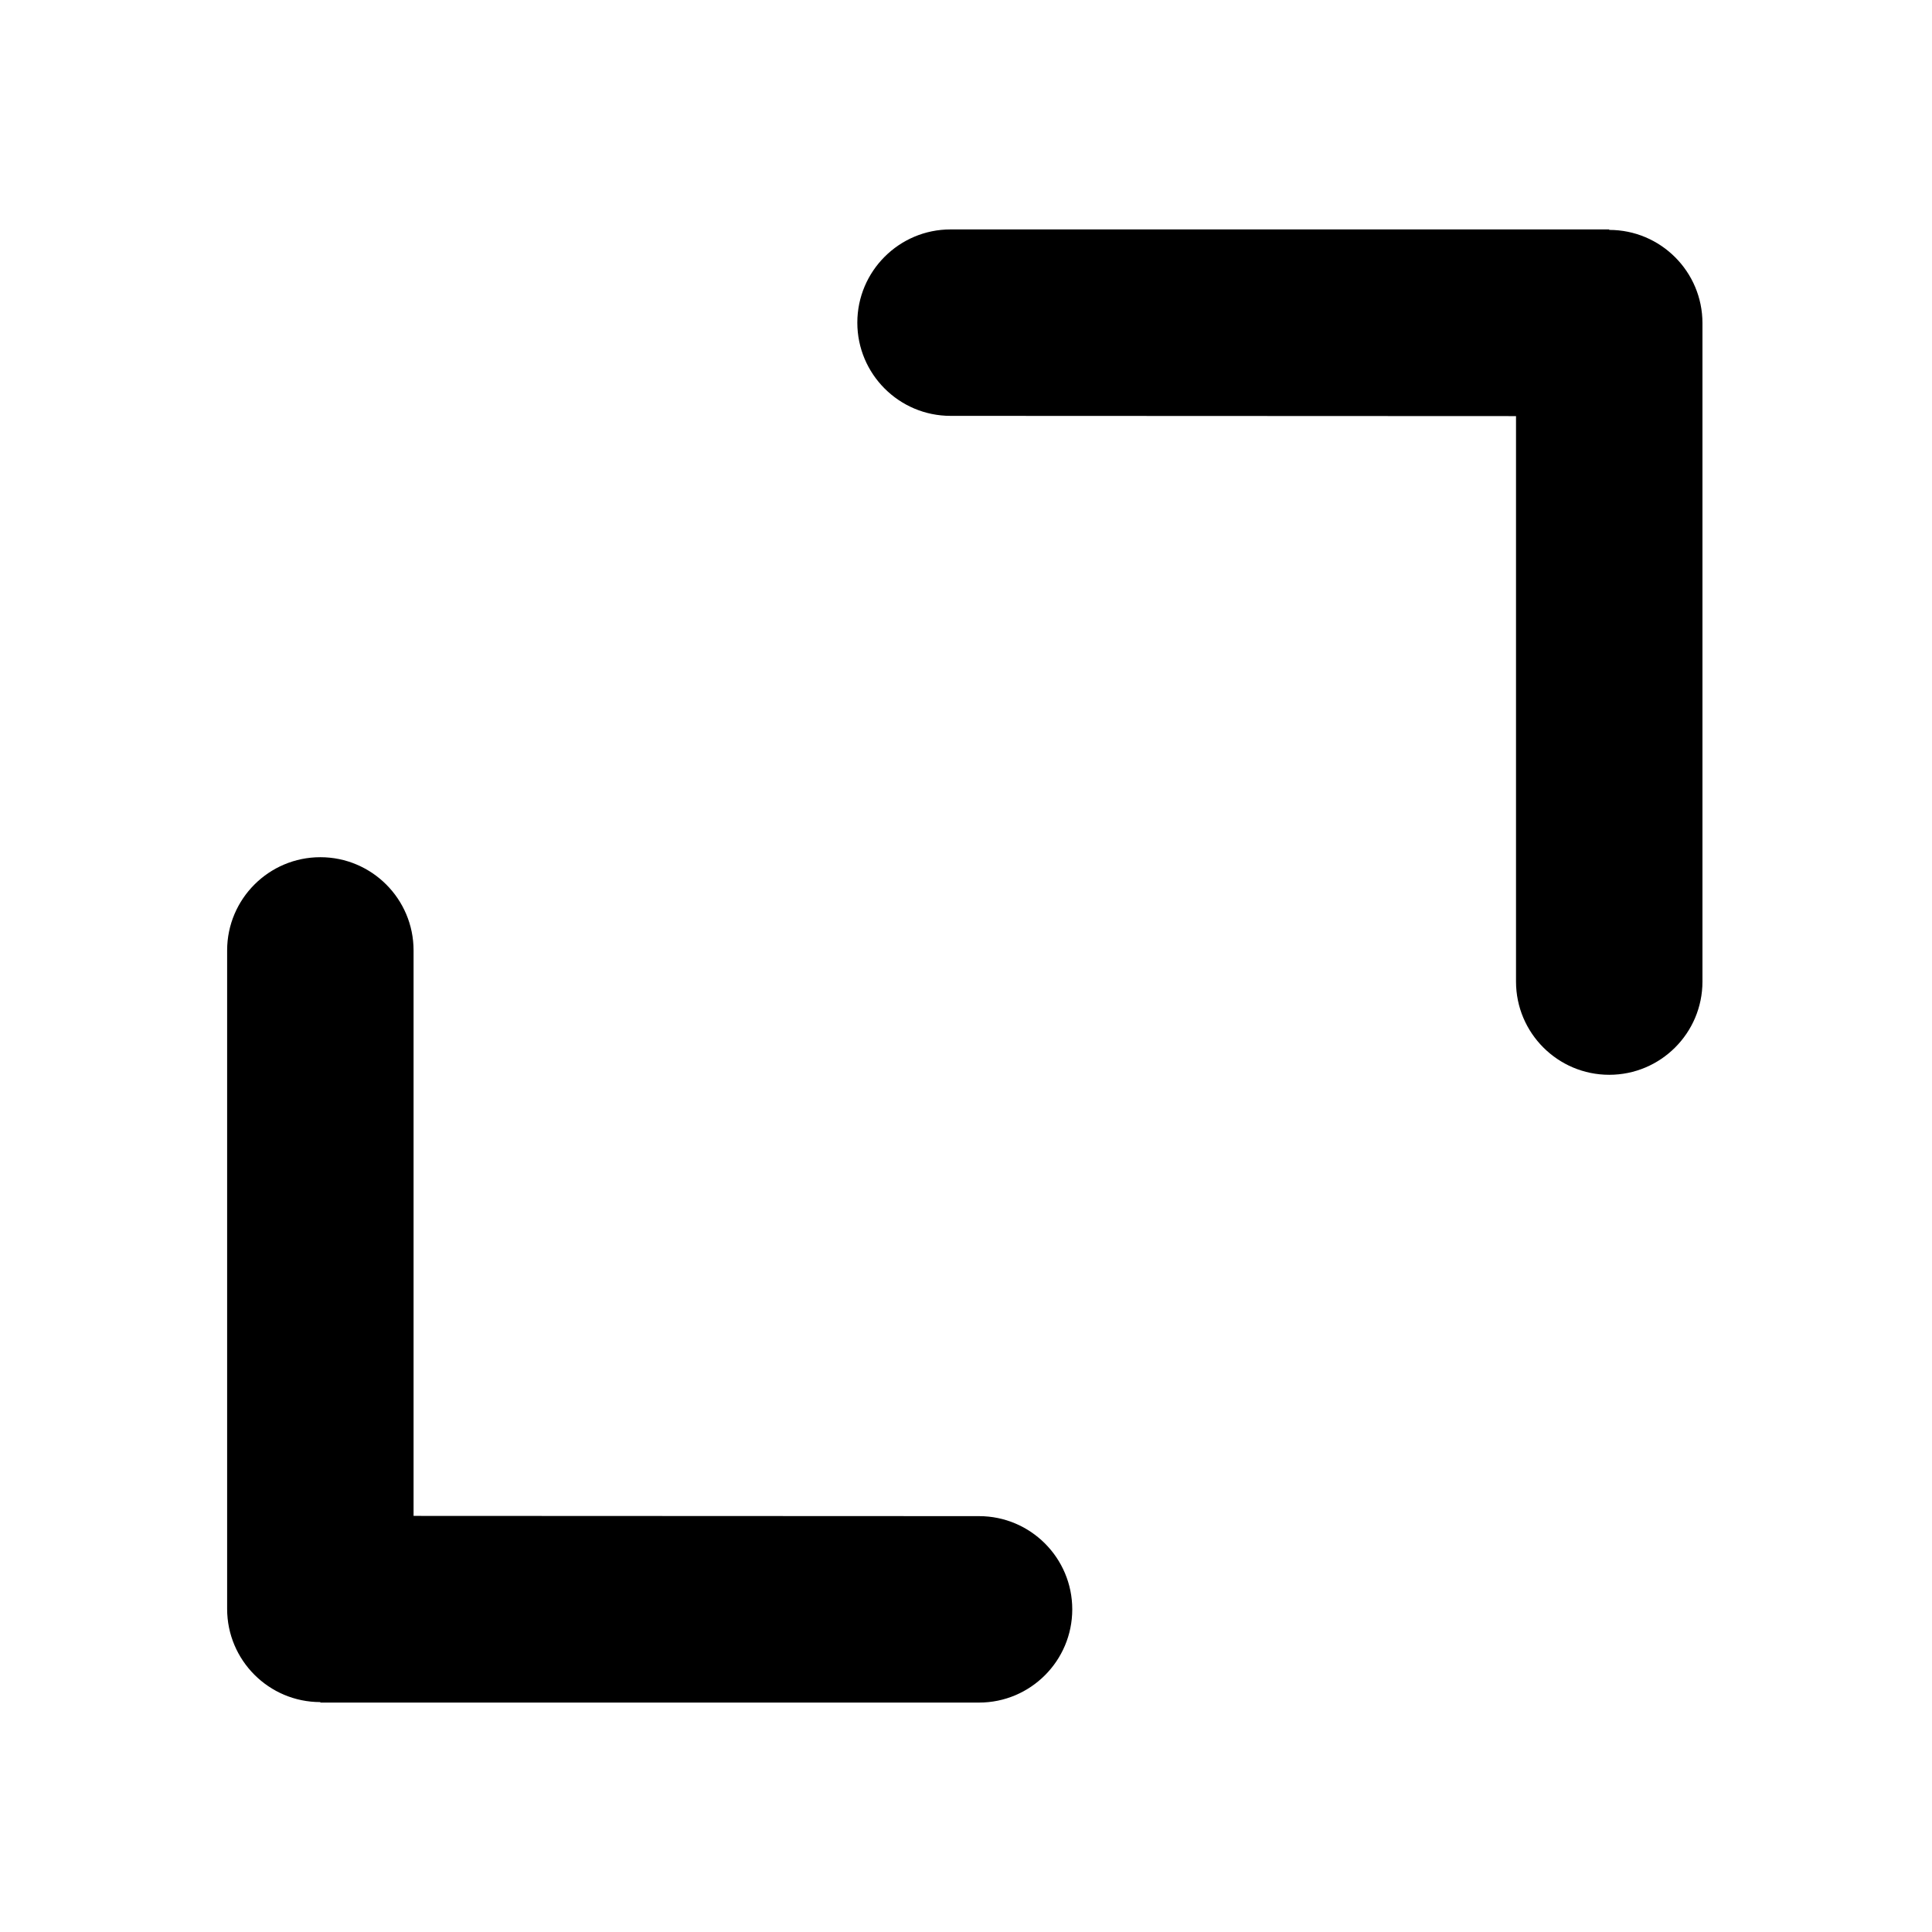 <?xml version="1.0" encoding="UTF-8" standalone="no"?>
<svg
   id="svg2"
   version="1.1"
   fill="none"
   viewBox="0 0 16 16"
   xmlns="http://www.w3.org/2000/svg"
   xmlns:svg="http://www.w3.org/2000/svg">
  <defs
     id="defs1" />
  <g
     id="g2"
     transform="matrix(1 0 0 1 -4 -4)"
     fill="#000">
    <path
       id="arrow1"
       class="arrow"
       d="m 6.653,18.096 c -0.426,0 -0.772,-0.346 -0.772,-0.772 v -5.453 c 0,-0.426 0.346,-0.772 0.772,-0.772 0.426,0 0.772,0.346 0.772,0.772 v 4.683 l 4.683,0.002 c 0.426,0 0.772,0.346 0.772,0.772 0,0.426 -0.346,0.772 -0.772,0.772 h -5.455 v -0.003 z" />
    <path
       id="arrow2"
       class="arrow"
       d="m 17.327,5.904 c 0.426,0 0.772,0.346 0.772,0.772 v 5.453 c 0,0.426 -0.346,0.772 -0.772,0.772 -0.426,0 -0.772,-0.346 -0.772,-0.772 v -4.683 l -4.683,-0.002 c -0.426,0 -0.772,-0.346 -0.772,-0.772 0,-0.426 0.346,-0.772 0.772,-0.772 h 5.455 v 0.004 z" />
  </g>
</svg>

